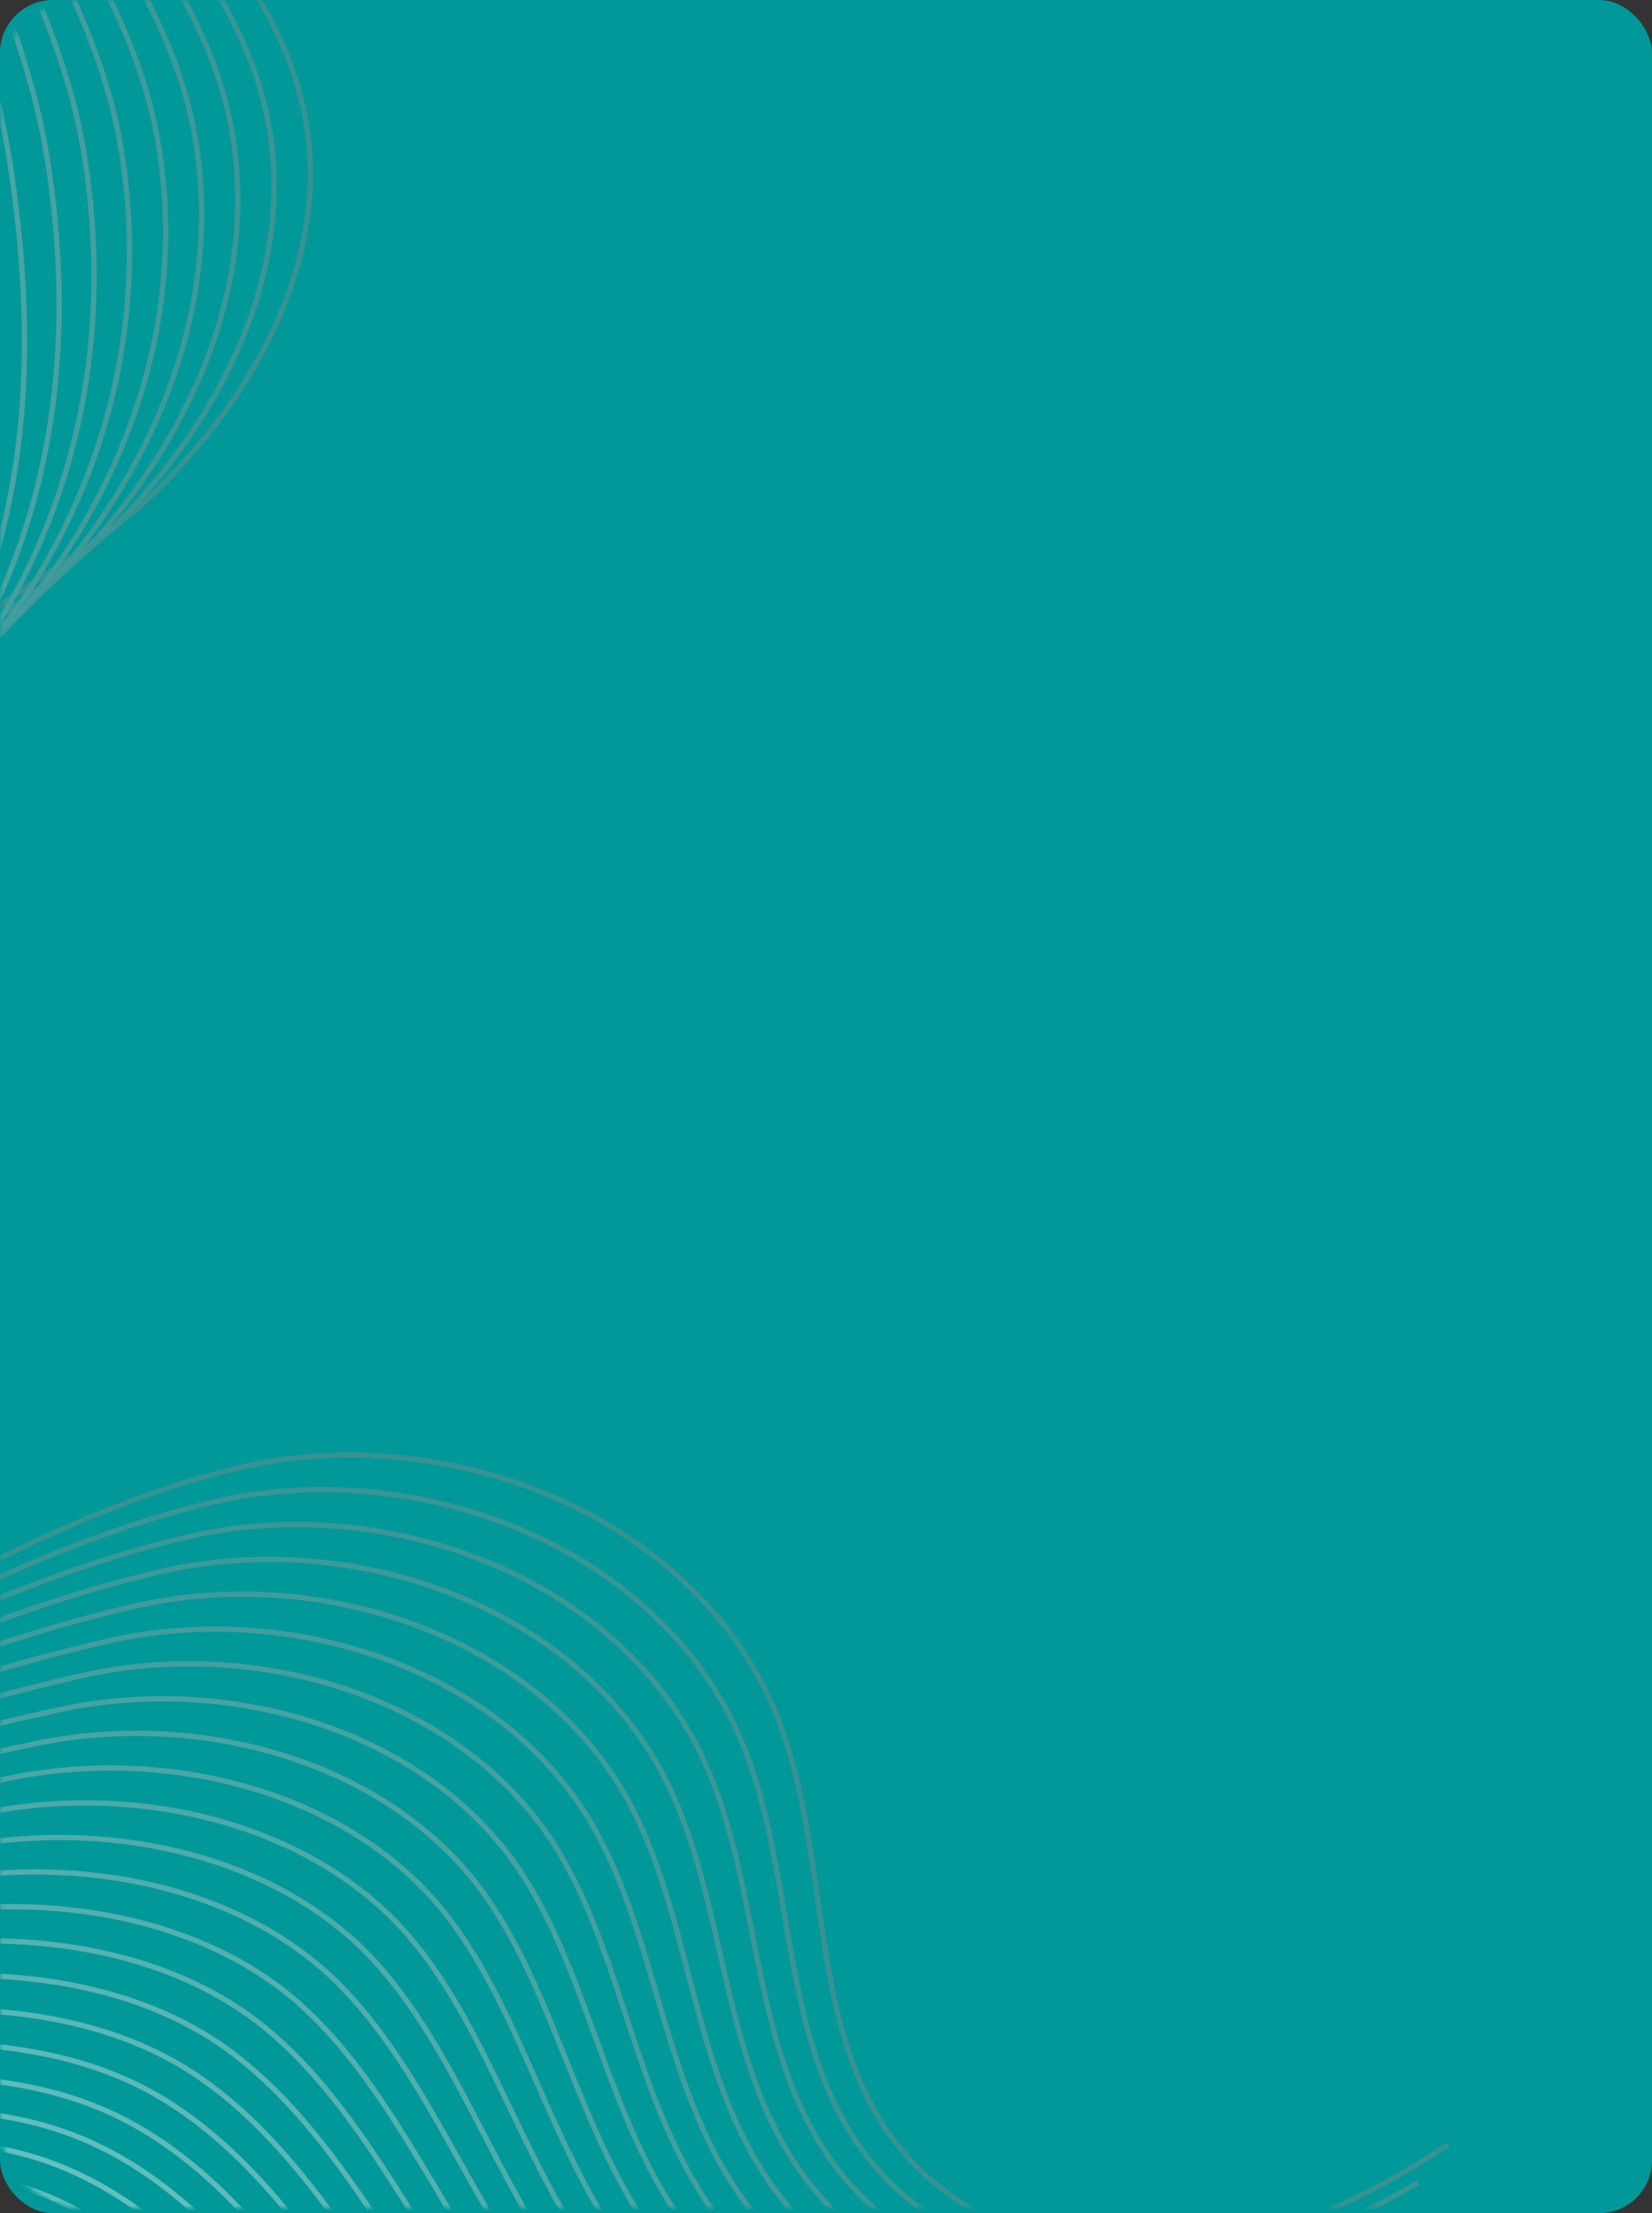<svg width="312" height="418" viewBox="0 0 312 418" fill="none" xmlns="http://www.w3.org/2000/svg">
<rect x="0" y="0" width="312" height="418" fill="#333333" stroke="none"/>
<rect width="312" height="418" rx="10" fill="#009898"/>
<mask id="mask0_754_529" style="mask-type:alpha" maskUnits="userSpaceOnUse" x="0" y="0" width="312" height="417">
<rect width="312" height="417" rx="15" fill="#D9D9D9"/>
</mask>
<g mask="url(#mask0_754_529)">
<g opacity="0.4">
<g style="mix-blend-mode:multiply">
<path d="M31.739 -289.003C58.714 -282.207 70.613 -248.356 64.656 -221.187C58.699 -194.018 40.491 -171.505 25.36 -148.165C10.228 -124.824 -2.61 -96.936 4.091 -69.935C12.658 -35.417 50.367 -13.571 57.462 21.308C63.003 48.469 47.846 75.153 28.811 93.4C18.044 103.715 4.003 110.592 -7.547 119.959C-59.957 162.439 -125.212 141.378 -152.715 184.062C-182.499 230.292 -168.581 267.043 -155.277 283.106C-138.219 303.657 -89.64 345.822 -31.171 311.431C-7.42 297.46 17.283 284.155 44.019 277.464C84.044 267.454 132.009 286.233 146.963 324.691C157.21 351.039 152.123 383.44 169.805 405.504C181.695 420.34 201.933 426.787 220.895 425.32C239.858 423.853 257.629 415.488 273.521 405.027" stroke="#8A8A8A" stroke-miterlimit="10"/>
<path d="M30.014 -288.349C57.363 -280.275 70.421 -246.131 64.735 -217.978C59.196 -190.516 40.822 -167.553 25.176 -144.413C9.674 -121.555 -3.765 -94.676 1.611 -68.302C8.504 -34.564 43.663 -12.183 50.549 22.537C55.96 50.17 42.543 77.015 24.612 96.3C14.317 107.373 0.494 115.371 -11.385 125.272C-61.731 167.238 -125.182 147.678 -152.172 189.419C-181.177 234.315 -168.509 270.406 -155.622 286.735C-139.268 307.439 -92.39 347.838 -35.469 315.999C-11.985 302.874 12.77 290.425 39.268 283.921C78.298 274.274 124.692 292.051 140.032 328.822C150.648 354.259 146.728 385.876 164.143 407.775C176.03 422.775 195.733 429.773 214.428 429.352C233.291 428.926 251.425 421.825 267.817 412.211" stroke="#909090" stroke-miterlimit="10"/>
<path d="M28.281 -287.697C55.965 -278.353 70.224 -243.917 64.799 -214.774C59.632 -186.994 41.224 -163.583 24.977 -140.667C9.113 -118.29 -4.909 -92.49 -0.873 -66.679C4.334 -33.716 37.029 -10.819 43.61 23.79C48.947 51.883 37.234 78.936 20.397 99.219C10.57 111.084 -3.049 120.171 -15.246 130.602C-63.568 171.951 -125.185 154.017 -151.622 194.805C-179.844 238.377 -168.442 273.803 -155.974 290.404C-140.336 311.205 -95.112 349.917 -39.677 320.629C-16.452 308.352 8.317 296.763 34.611 290.449C72.636 281.17 117.473 297.934 133.188 333.039C144.175 357.566 141.414 388.395 158.557 410.12C170.446 425.295 189.625 432.856 208.046 433.434C226.855 434.024 245.289 428.215 262.236 419.461" stroke="#959595" stroke-miterlimit="10"/>
<path d="M26.547 -287.046C54.592 -276.429 70.009 -241.702 64.862 -211.571C60.067 -183.49 41.599 -159.632 24.785 -136.918C8.566 -115.018 -6.065 -90.273 -3.361 -65.048C0.172 -32.866 30.341 -9.451 36.67 25.044C41.908 53.594 31.925 80.882 16.171 102.144C6.797 114.793 -6.611 124.955 -19.103 135.943C-65.476 176.645 -125.185 160.348 -151.133 200.168C-178.586 242.409 -168.425 277.171 -156.369 294.048C-141.44 314.948 -97.847 351.983 -44.017 325.216C-21.023 313.782 3.746 303.115 29.833 296.93C66.881 288.126 110.152 303.786 126.228 337.175C137.605 360.809 136.049 390.799 152.859 412.395C164.794 427.719 183.41 435.88 201.565 437.435C220.314 439.055 239.035 434.551 256.515 426.621" stroke="#9B9B9B" stroke-miterlimit="10"/>
<path d="M24.822 -286.391C53.219 -274.506 69.794 -239.486 64.926 -208.367C60.487 -179.991 41.973 -155.655 24.543 -133.171C7.978 -111.728 -7.273 -88.033 -5.893 -63.435C-4 -32.011 23.662 -8.105 29.746 26.303C34.89 55.296 26.662 82.864 11.978 105.072C3.071 118.539 -10.118 129.752 -22.967 141.28C-67.421 181.255 -125.188 166.687 -150.606 205.546C-177.275 246.462 -168.365 280.521 -156.74 297.701C-142.503 318.699 -100.522 354.098 -48.3 329.816C-25.53 319.227 -0.735 309.459 25.095 303.418C61.156 295.006 102.897 309.646 119.31 341.337C131.095 364.075 130.678 393.262 147.206 414.687C159.154 430.181 177.252 438.934 195.124 441.468C213.82 444.122 232.813 440.846 250.844 433.81" stroke="#A0A0A0" stroke-miterlimit="10"/>
<path d="M23.089 -285.74C51.843 -272.575 69.602 -237.261 64.99 -205.164C60.899 -176.496 42.352 -151.693 24.385 -129.418C7.485 -108.435 -8.419 -85.865 -8.363 -61.806C-8.25 -31.177 16.93 -6.71 22.761 27.539C27.784 57.025 21.345 84.852 7.707 107.979C-0.718 122.268 -13.705 134.509 -26.851 146.602C-69.443 185.818 -125.213 173.017 -150.112 210.919C-176.008 250.515 -168.336 283.903 -157.139 301.378C-143.59 322.466 -103.177 356.273 -52.614 334.448C-30.049 324.703 -5.27 315.807 20.333 309.949C55.398 301.926 95.628 315.544 112.367 345.542C124.558 367.392 125.278 395.757 141.517 417.027C153.48 432.683 171.071 442.049 188.65 445.541C207.314 449.244 226.627 447.208 245.148 441.041" stroke="#A6A6A6" stroke-miterlimit="10"/>
<path d="M21.35 -285.073C50.464 -270.637 69.328 -235.051 65.045 -201.938C61.295 -172.981 42.727 -147.699 24.185 -125.646C6.96 -105.173 -9.606 -83.591 -10.841 -60.155C-12.419 -30.286 10.242 -5.298 15.835 28.824C20.761 58.786 16.108 86.905 3.506 110.93C-4.436 126.06 -17.247 139.31 -30.702 151.971C-71.445 190.328 -125.207 179.377 -149.579 216.325C-174.696 254.586 -168.268 287.299 -157.495 305.037C-144.629 326.2 -105.735 358.442 -56.887 339.044C-33.341 329.633 -9.097 322.073 15.624 316.431C49.719 308.754 88.457 321.393 105.488 349.693C118.107 370.664 119.946 398.209 135.908 419.319C147.876 435.143 164.956 445.129 182.251 449.556C200.873 454.331 220.457 453.55 239.512 448.252" stroke="#ABABAB" stroke-miterlimit="10"/>
<path d="M19.637 -284.431C49.112 -268.723 69.111 -232.853 65.133 -198.751C61.716 -169.508 43.146 -143.748 24.01 -121.917C6.465 -101.899 -10.743 -81.402 -13.304 -58.541C-16.566 -29.474 3.557 -3.937 8.935 30.067C13.725 60.49 10.915 88.931 -0.674 113.846C-8.116 129.823 -20.765 144.068 -34.528 157.323C-73.453 194.809 -125.175 185.739 -149.022 221.714C-173.363 258.648 -168.166 290.674 -157.829 308.705C-145.649 329.976 -108.231 360.679 -61.133 343.659C-37.587 335.219 -13.522 328.306 10.913 322.964C43.992 315.703 81.29 327.296 98.588 353.896C111.646 373.984 114.579 400.708 130.266 421.65C141.746 436.777 157.661 447.943 175.791 453.591C194.417 459.457 214.274 459.904 233.85 455.418" stroke="#B1B1B1" stroke-miterlimit="10"/>
<path d="M17.902 -283.798C47.729 -266.82 68.846 -230.666 65.187 -195.569C62.1 -166.032 43.551 -139.785 23.802 -118.192C5.94 -98.636 -11.911 -79.198 -15.814 -56.92C-20.762 -28.628 -3.17 -2.558 1.962 31.316C6.632 62.206 5.672 90.974 -4.93 116.759C-11.851 133.591 -24.334 148.823 -38.402 162.64C-75.575 199.203 -125.181 192.041 -148.506 227.052C-172.06 262.654 -168.1 293.983 -158.194 312.317C-146.681 333.625 -110.754 362.896 -65.427 348.22C-41.889 340.756 -17.99 334.481 6.18 329.419C38.256 322.544 74.132 333.132 91.667 358.022C105.197 377.204 109.202 403.142 124.604 423.922C135.978 439.215 151.509 450.917 169.347 457.631C188.149 464.577 208.481 466.3 228.184 462.617" stroke="#B7B7B7" stroke-miterlimit="10"/>
<path d="M16.163 -283.131C46.347 -264.874 68.585 -228.442 65.238 -192.353C62.476 -162.534 43.936 -135.795 23.61 -114.443C5.438 -95.365 -13.074 -76.985 -18.293 -55.312C-24.919 -27.811 -9.881 -1.198 -4.976 32.544C-0.425 63.919 0.492 93.014 -9.155 119.658C-15.554 137.345 -27.936 153.531 -42.277 167.938C-77.716 203.554 -125.205 198.346 -148.017 232.415C-170.795 266.689 -168.056 297.327 -158.596 315.958C-147.732 337.345 -113.194 365.234 -69.742 352.808C-47.778 346.522 -23.297 341.064 1.409 335.903C32.496 329.402 66.979 338.954 84.72 362.19C98.717 380.508 103.79 405.598 118.921 426.202C130.206 441.688 145.379 453.921 162.906 461.665C181.65 469.797 202.271 472.615 222.51 469.813" stroke="#BCBCBC" stroke-miterlimit="10"/>
<path d="M14.43 -282.479C44.967 -262.954 68.321 -226.236 65.317 -189.143C62.87 -159.036 44.366 -131.805 23.421 -110.676C4.937 -92.032 -14.215 -74.762 -20.776 -53.671C-29.087 -26.945 -16.591 0.205 -11.906 33.818C-7.48 65.65 -4.67 95.096 -13.353 122.601C-19.211 141.161 -31.49 158.292 -46.087 173.314C-79.82 207.946 -125.15 204.716 -147.435 237.831C-169.437 270.778 -167.921 300.706 -158.916 319.657C-148.723 341.089 -115.543 367.675 -73.973 357.455C-52.121 352.083 -27.75 347.428 -3.269 342.44C26.813 336.307 59.939 344.845 77.854 366.399C92.351 383.831 98.468 408.115 113.316 428.549C125.323 445.058 140.338 457.675 156.507 465.723C175.18 475.017 196.073 478.926 216.844 477.012" stroke="#C2C2C2" stroke-miterlimit="10"/>
<path d="M12.705 -281.825C43.594 -261.031 68.05 -224.033 65.365 -185.946C63.227 -155.554 44.762 -127.819 23.206 -106.936C4.426 -88.738 -15.392 -72.536 -23.278 -52.047C-33.268 -26.111 -23.323 1.574 -18.861 35.066C-14.562 67.362 -9.849 97.155 -17.587 125.523C-22.889 144.942 -35.096 163.007 -49.989 178.637C-82.041 212.258 -125.199 211.037 -146.964 243.196C-168.187 274.807 -167.881 304.039 -159.333 323.292C-149.791 344.786 -117.949 370.13 -78.31 362.034C-56.554 357.584 -32.325 353.744 -8.055 348.919C21.038 343.159 52.844 350.698 70.895 370.553C85.913 387.09 93.039 410.572 107.608 430.828C119.609 447.51 134.15 460.831 149.994 469.737C168.61 480.229 189.812 485.244 211.155 484.202" stroke="#C7C7C7" stroke-miterlimit="10"/>
<path d="M10.971 -281.173C42.218 -259.1 67.772 -221.833 65.429 -182.742C63.602 -152.099 45.188 -123.822 23.015 -103.187C3.935 -85.428 -16.545 -70.327 -25.77 -50.426C-37.427 -25.268 -30.05 2.954 -25.8 36.32C-21.632 69.088 -14.98 99.223 -21.81 128.44C-26.545 148.732 -38.701 167.723 -53.841 183.945C-84.251 216.565 -125.252 217.305 -146.436 248.548C-166.937 278.793 -167.773 307.33 -159.696 326.922C-150.794 348.472 -120.276 372.694 -82.588 366.619C-60.873 363.128 -36.812 359.99 -12.773 355.38C15.307 349.985 45.815 356.428 63.983 374.7C79.557 390.321 87.661 413.033 101.973 433.119C113.979 449.968 127.995 463.992 143.577 473.754C162.117 485.44 183.62 491.562 205.535 491.393" stroke="#CDCDCD" stroke-miterlimit="10"/>
<path d="M9.238 -280.522C40.845 -257.176 67.477 -219.614 65.493 -179.539C63.936 -148.582 45.612 -119.817 22.81 -99.426C3.437 -82.102 -17.701 -68.111 -28.263 -48.781C-41.595 -24.403 -36.783 4.348 -32.745 37.588C-28.708 70.828 -20.106 101.302 -26.034 131.382C-30.2 152.54 -42.317 172.442 -57.72 189.32C-86.491 220.834 -125.269 223.681 -145.931 253.96C-165.659 282.885 -167.698 310.729 -160.075 330.616C-151.81 352.215 -122.561 375.352 -86.886 371.257C-65.222 368.774 -41.345 366.356 -17.526 361.931C9.52 356.867 38.786 362.245 57.061 378.895C73.191 393.599 82.268 415.53 96.305 435.449C108.32 452.476 121.804 467.199 137.124 477.817C155.573 490.682 177.364 497.906 199.845 498.609" stroke="#D2D2D2" stroke-miterlimit="10"/>
<path d="M7.505 -279.87C39.48 -255.276 67.194 -217.424 65.565 -176.358C64.324 -145.113 46.055 -115.84 22.629 -95.725C2.971 -78.834 -18.837 -65.921 -30.738 -47.206C-45.736 -23.605 -43.495 5.69 -39.705 38.782C-35.815 72.513 -25.231 103.311 -30.262 134.245C-33.847 156.263 -45.957 177.066 -61.59 194.603C-88.749 225.062 -125.294 229.986 -145.42 259.288C-164.366 286.871 -167.602 314.006 -160.463 334.219C-152.821 355.855 -124.863 378.03 -91.193 375.805C-69.554 374.374 -45.879 372.61 -22.279 368.37C3.803 363.681 31.803 367.966 50.121 383.023C66.847 396.773 76.854 417.968 90.631 437.707C102.645 454.917 115.59 470.354 130.661 481.816C149.012 495.865 171.095 504.194 194.153 505.763" stroke="#D8D8D8" stroke-miterlimit="10"/>
<path d="M5.779 -279.216C38.058 -253.337 66.894 -215.215 65.618 -173.124C64.665 -141.593 46.482 -111.799 22.426 -91.946C2.472 -75.483 -19.997 -63.672 -33.237 -45.546C-49.924 -22.73 -50.236 7.081 -46.626 40.077C-42.876 74.26 -30.311 105.408 -34.469 137.211C-37.456 160.089 -49.588 181.78 -65.433 199.975C-91.002 229.344 -125.266 236.336 -144.882 264.704C-163.047 290.97 -167.467 317.385 -160.816 337.914C-153.786 359.6 -127.12 380.908 -95.451 380.45C-73.847 380.121 -50.367 378.951 -26.985 374.913C-1.913 370.582 24.857 373.728 43.234 387.24C60.579 400.003 71.493 420.496 85.013 440.022C97.029 457.406 109.451 473.563 124.26 485.857C142.486 501.111 164.851 510.578 188.49 513.042" stroke="#DEDEDE" stroke-miterlimit="10"/>
<path d="M4.046 -278.565C36.723 -251.399 66.58 -213.012 65.681 -169.921C65.011 -138.106 46.922 -107.77 22.224 -88.192C1.993 -72.16 -21.14 -61.467 -35.729 -43.926C-54.071 -21.874 -56.991 8.511 -53.588 41.322C-49.965 75.987 -35.408 107.455 -38.691 140.146C-41.079 163.883 -53.263 186.451 -69.303 205.328C-93.328 233.589 -125.267 242.694 -144.369 270.094C-161.75 295.035 -167.346 320.733 -161.194 341.582C-154.776 363.318 -129.414 383.858 -99.751 385.07C-78.187 385.944 -54.903 385.256 -31.739 381.421C-7.663 377.435 17.934 379.43 36.3 391.422C54.285 403.161 66.079 423.003 79.336 442.375C91.333 459.943 103.187 476.803 117.788 489.947C135.922 506.365 158.595 516.917 182.833 520.219" stroke="#E3E3E3" stroke-miterlimit="10"/>
<path d="M2.305 -277.916C35.342 -249.478 66.265 -210.809 65.737 -166.72C65.358 -134.645 47.362 -103.741 22.018 -84.449C1.511 -68.828 -22.272 -59.198 -38.224 -42.298C-58.193 -20.991 -63.732 9.859 -60.516 42.589C-57.068 77.708 -40.496 109.504 -42.918 143.052C-44.681 167.624 -56.965 191.076 -73.161 210.651C-95.628 237.791 -125.214 249.046 -143.851 275.45C-160.402 299.103 -167.213 324.051 -161.559 345.22C-155.753 367.006 -131.731 386.87 -104.044 389.649C-81.54 391.944 -58.836 391.356 -36.481 387.899C-13.416 384.252 10.996 385.056 29.347 395.561C47.975 406.227 60.648 425.442 73.638 444.65C85.645 462.37 96.926 479.966 111.3 493.945C129.317 511.546 152.285 523.217 177.124 527.393" stroke="#E9E9E9" stroke-miterlimit="10"/>
<path d="M0.587 -277.259C33.969 -247.555 65.971 -208.546 65.809 -163.514C65.697 -131.117 47.818 -99.706 21.834 -80.697C1.044 -65.491 -23.42 -56.979 -40.716 -40.678C-62.362 -20.143 -70.439 11.255 -67.474 43.87C-64.175 79.462 -45.586 111.58 -47.145 146.002C-48.308 171.451 -60.697 195.716 -77.034 216.011C-97.979 242.035 -125.229 255.415 -143.339 280.866C-159.11 303.183 -167.081 327.393 -161.946 348.911C-156.73 370.738 -134.109 390.014 -108.342 394.287C-86.113 397.814 -63.47 397.862 -41.226 394.428C-19.154 391.119 4.067 390.685 22.449 399.783C41.741 409.321 55.287 427.97 68.008 446.995C80.023 464.875 90.748 483.187 104.889 498.034C122.787 516.808 146.049 529.593 171.491 534.64" stroke="#EEEEEE" stroke-miterlimit="10"/>
<path d="M-1.146 -276.607C32.593 -245.624 65.63 -206.387 65.873 -160.31C66.04 -127.622 48.26 -95.659 21.635 -76.951C0.566 -62.149 -24.579 -54.755 -43.196 -39.045C-66.535 -19.288 -77.279 12.634 -74.394 45.096C-71.324 81.166 -50.628 113.578 -51.352 148.899C-51.884 175.194 -64.445 200.28 -80.879 221.321C-100.315 246.215 -125.209 261.719 -142.8 286.213C-157.795 307.203 -166.918 330.723 -162.298 352.536C-157.678 374.35 -136.544 393.172 -112.607 398.86C-91.373 403.908 -68.475 404.081 -45.939 400.899C-24.883 397.919 -2.85 396.215 15.585 403.94C35.531 412.286 49.905 430.463 62.437 449.301C74.388 467.436 84.577 486.41 98.525 502.071C116.295 522.016 139.848 535.916 165.898 541.832" stroke="#F4F4F4" stroke-miterlimit="10"/>
<path d="M-2.879 -275.956C31.22 -243.701 65.236 -204.18 65.929 -157.11C66.323 -124.133 48.706 -91.576 21.436 -73.205C0.108 -58.835 -25.765 -52.55 -45.694 -37.41C-70.695 -18.42 -84.002 14.024 -81.34 46.364C-78.4 82.906 -55.699 115.626 -55.573 151.834C-55.483 178.971 -68.252 204.865 -84.742 226.677C-102.668 250.44 -125.188 268.085 -142.287 291.602C-156.498 311.268 -166.764 334.074 -162.676 356.204C-158.625 378.137 -139.093 396.442 -116.907 403.48C-95.923 410.138 -72.987 410.369 -50.672 407.398C-30.615 404.727 -9.806 401.729 8.634 408.098C29.231 415.216 44.49 432.926 56.713 451.575C68.666 469.884 78.274 489.548 92.015 506.077C109.653 527.196 133.499 542.217 160.163 549.005" stroke="#F9F9F9" stroke-miterlimit="10"/>
<path d="M-4.612 -275.304C29.847 -241.777 64.969 -201.967 65.978 -153.869C66.695 -120.601 49.157 -87.508 21.23 -69.418C-0.377 -55.452 -26.879 -50.352 -48.175 -35.794C-74.858 -17.588 -90.677 15.405 -88.273 47.603C-85.465 84.616 -60.754 117.636 -59.786 154.746C-59.062 182.721 -72.103 209.381 -88.6 231.999C-105.098 254.618 -125.218 274.404 -141.765 296.969C-155.188 315.277 -166.59 337.399 -163.042 359.842C-159.569 381.829 -141.805 399.684 -121.185 408.065C-100.564 416.446 -77.476 416.623 -55.412 413.894C-36.364 411.554 -16.79 407.207 1.721 412.27C22.979 418.086 39.106 435.401 51.062 453.886C63.017 472.37 72.016 492.773 85.571 510.118C103.074 532.405 127.214 548.545 154.497 556.204" stroke="white" stroke-miterlimit="10"/>
</g>
</g>
</g>
</svg>
